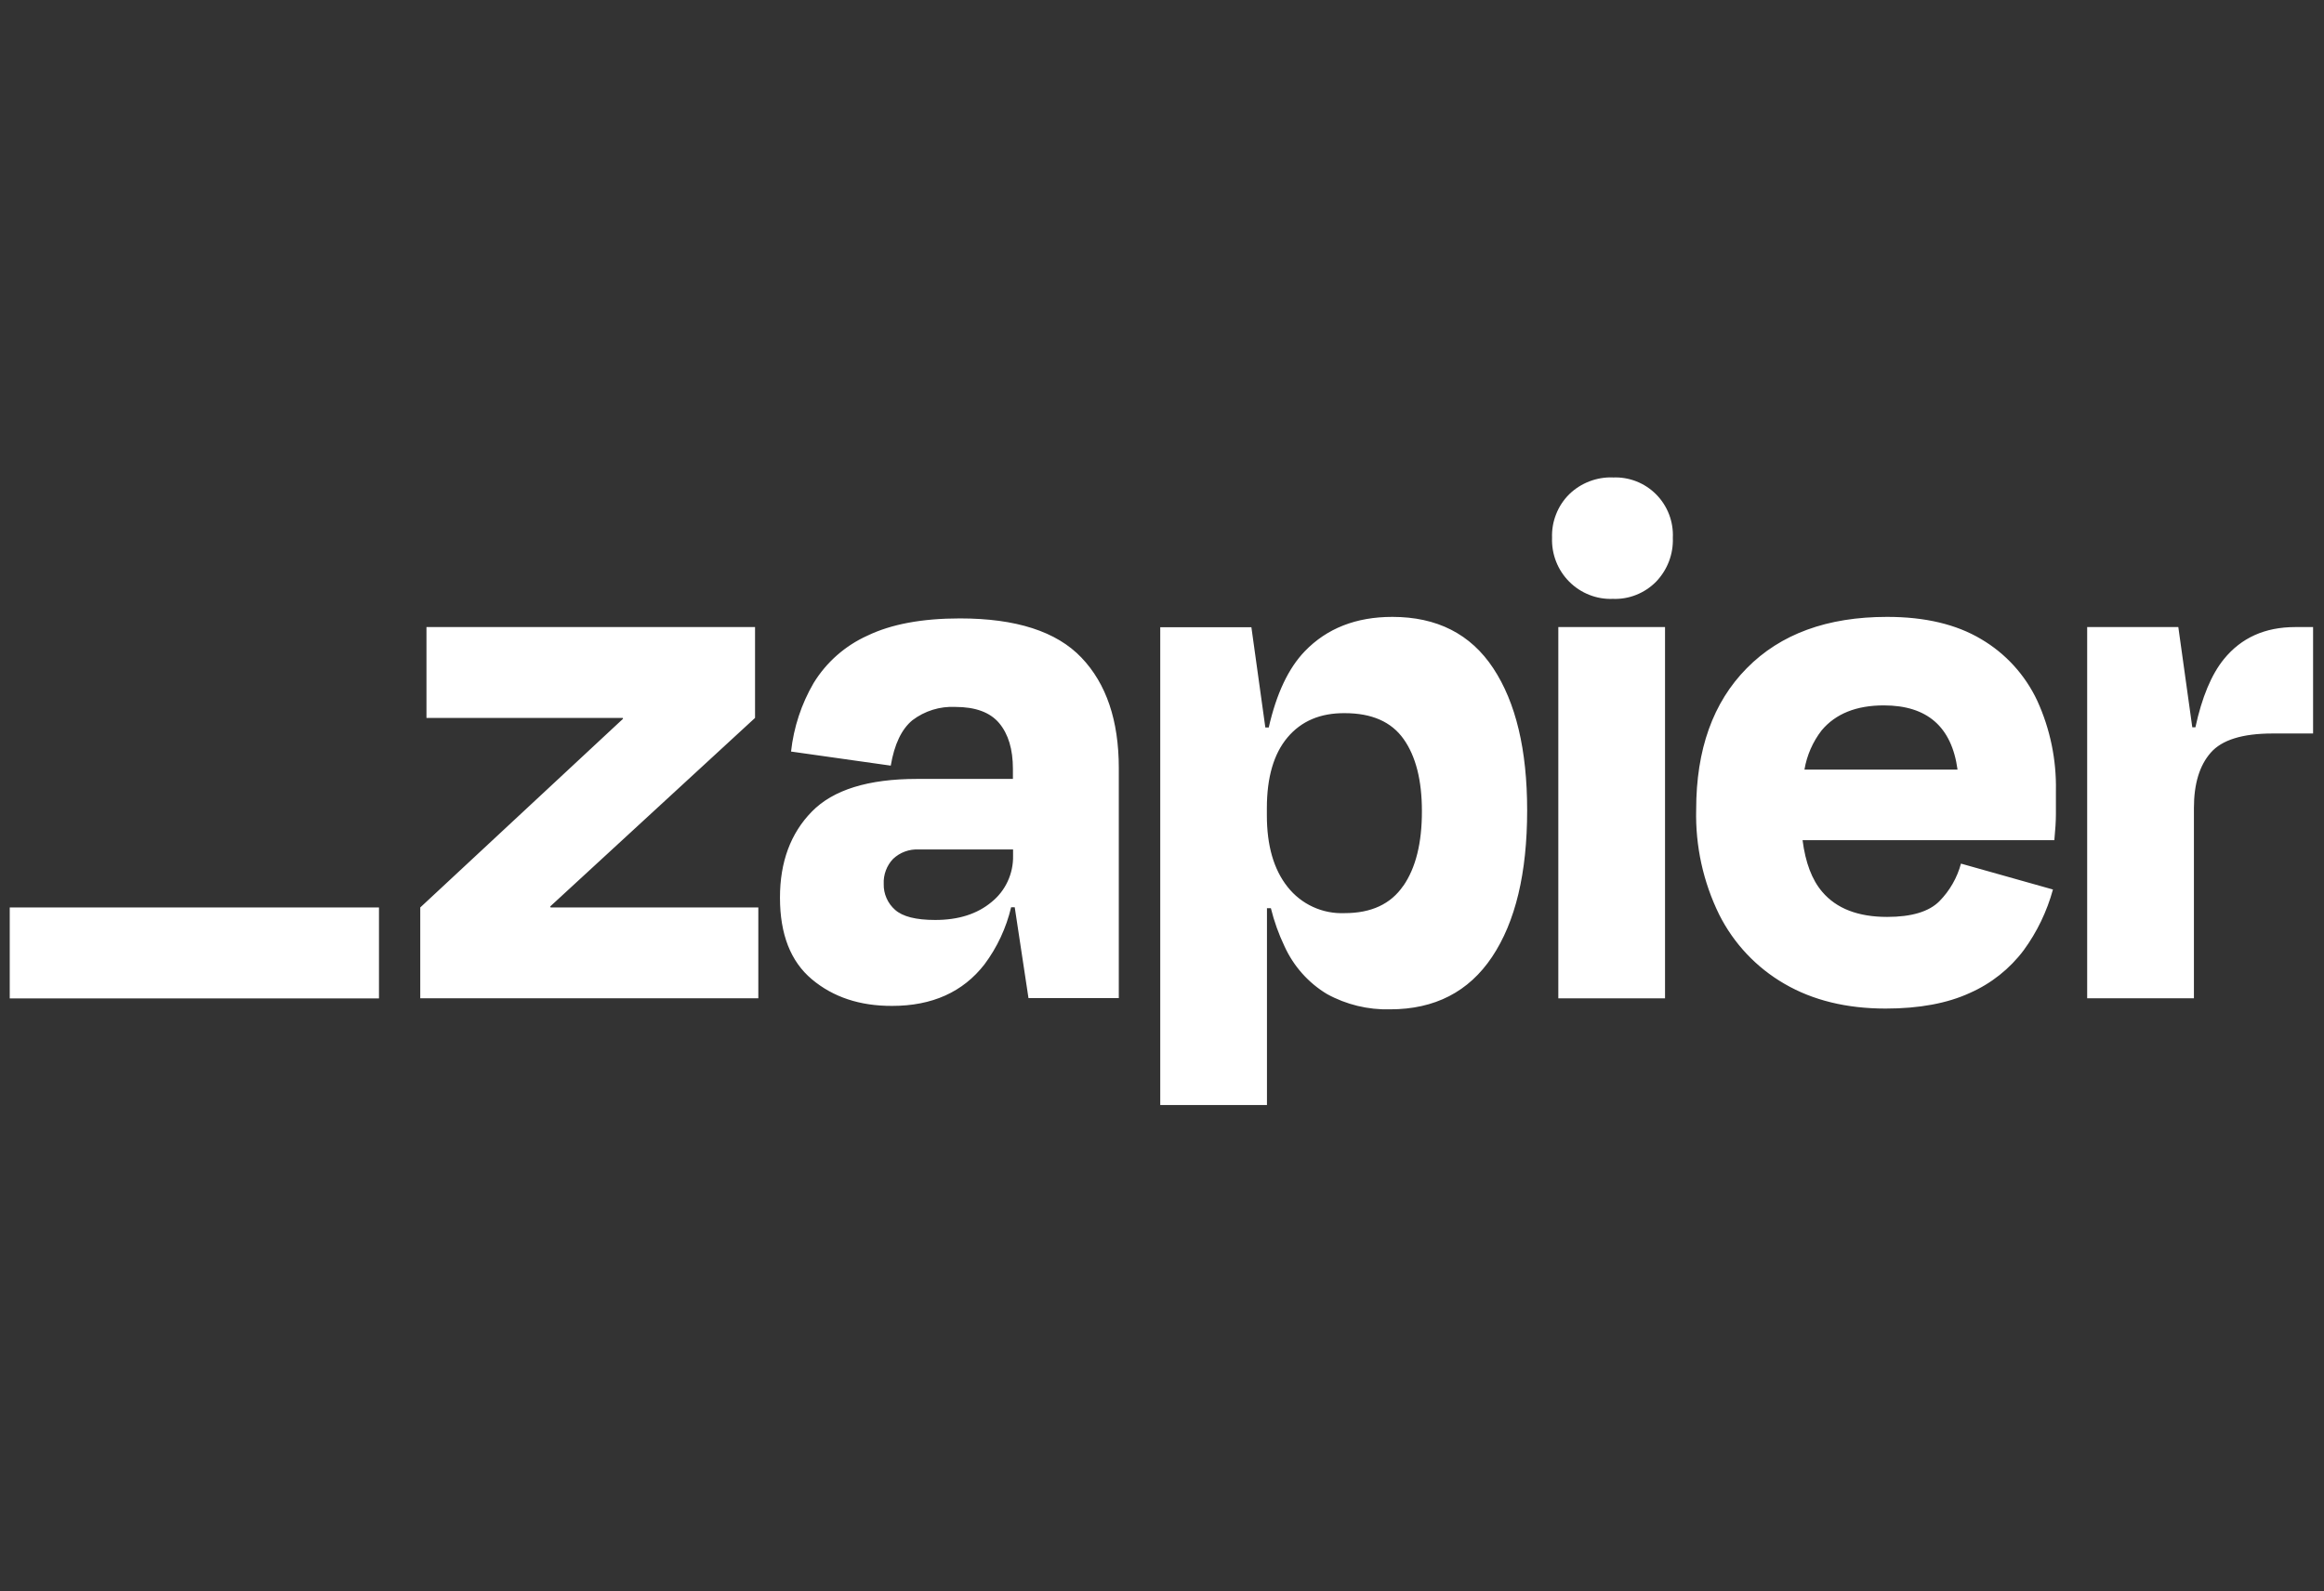 <svg xmlns="http://www.w3.org/2000/svg" fill="none" viewBox="0 0 73 50" height="50" width="73">
<rect x="0" y="0" width="73" height="50" fill="#333333" stroke="none"/>
<path fill="#FFFFFF" d="M17.294 28.513L17.284 28.48L23.717 22.557V19.703H13.396V22.557H19.561L19.571 22.584L13.201 28.513V31.367H23.82V28.513L17.294 28.513ZM30.156 19.431C28.966 19.431 27.996 19.611 27.246 19.973C26.547 20.288 25.959 20.806 25.557 21.461C25.172 22.121 24.931 22.855 24.848 23.614L27.98 24.057C28.093 23.386 28.32 22.91 28.66 22.63C29.046 22.337 29.522 22.189 30.005 22.212C30.641 22.212 31.102 22.382 31.388 22.724C31.672 23.066 31.817 23.539 31.817 24.163V24.474H28.806C27.273 24.474 26.172 24.816 25.502 25.5C24.833 26.183 24.499 27.086 24.5 28.207C24.5 29.355 24.834 30.21 25.503 30.771C26.171 31.331 27.012 31.61 28.024 31.606C29.28 31.606 30.247 31.172 30.923 30.302C31.322 29.768 31.607 29.156 31.761 28.506H31.874L32.306 31.36H35.143V24.132C35.143 22.639 34.752 21.482 33.969 20.662C33.187 19.841 31.915 19.431 30.156 19.431V19.431ZM31.149 28.34C30.698 28.718 30.109 28.906 29.375 28.906C28.77 28.906 28.35 28.799 28.114 28.586C27.999 28.485 27.908 28.36 27.847 28.22C27.785 28.08 27.755 27.928 27.759 27.775C27.752 27.63 27.775 27.486 27.826 27.35C27.876 27.215 27.953 27.091 28.053 26.987C28.161 26.885 28.288 26.806 28.426 26.756C28.565 26.705 28.713 26.683 28.86 26.691H31.822V26.887C31.828 27.165 31.77 27.441 31.653 27.693C31.537 27.945 31.364 28.166 31.149 28.34ZM52.301 19.703H48.949V31.368H52.301V19.703ZM72.094 19.703C71.147 19.703 70.401 20.039 69.855 20.711C69.463 21.194 69.165 21.908 68.961 22.852H68.863L68.424 19.703H65.561V31.367H68.914V25.385C68.914 24.631 69.089 24.053 69.441 23.651C69.792 23.248 70.44 23.047 71.384 23.047H72.657V19.703H72.094ZM62.234 20.084C61.452 19.616 60.465 19.382 59.273 19.383C57.397 19.383 55.929 19.92 54.869 20.995C53.808 22.069 53.279 23.55 53.279 25.438C53.251 26.58 53.499 27.711 54.001 28.735C54.459 29.648 55.174 30.405 56.056 30.914C56.944 31.43 58.001 31.689 59.225 31.69C60.285 31.69 61.169 31.526 61.879 31.198C62.547 30.903 63.129 30.441 63.568 29.856C63.987 29.282 64.298 28.635 64.486 27.949L61.597 27.135C61.476 27.582 61.242 27.989 60.918 28.318C60.591 28.646 60.045 28.81 59.278 28.81C58.366 28.81 57.686 28.548 57.239 28.022C56.914 27.643 56.711 27.101 56.621 26.399H64.53C64.562 26.07 64.579 25.795 64.579 25.573V24.847C64.598 23.871 64.398 22.904 63.993 22.017C63.614 21.209 63.001 20.535 62.234 20.084ZM59.176 22.164C60.535 22.164 61.306 22.836 61.489 24.182H56.68C56.756 23.733 56.941 23.31 57.219 22.95C57.659 22.425 58.312 22.163 59.176 22.164ZM50.662 15.001C50.41 14.992 50.158 15.035 49.922 15.126C49.687 15.217 49.472 15.354 49.29 15.531C49.111 15.709 48.971 15.922 48.879 16.158C48.786 16.393 48.743 16.645 48.752 16.898C48.743 17.153 48.786 17.407 48.879 17.644C48.971 17.881 49.112 18.096 49.291 18.276C49.47 18.456 49.684 18.597 49.92 18.69C50.156 18.784 50.408 18.827 50.662 18.817C50.913 18.827 51.164 18.784 51.398 18.69C51.632 18.597 51.844 18.456 52.021 18.276C52.196 18.093 52.333 17.878 52.424 17.641C52.514 17.404 52.556 17.151 52.546 16.898C52.558 16.646 52.517 16.395 52.427 16.16C52.336 15.924 52.198 15.711 52.021 15.533C51.843 15.354 51.631 15.215 51.398 15.124C51.164 15.033 50.914 14.991 50.663 15.003L50.662 15.001ZM43.736 19.383C42.594 19.383 41.677 19.744 40.983 20.465C40.47 20.999 40.094 21.797 39.853 22.858H39.746L39.308 19.708H36.445V34.72H39.797V28.537H39.92C40.022 28.949 40.165 29.35 40.348 29.733C40.632 30.357 41.097 30.881 41.682 31.233C42.289 31.567 42.972 31.732 43.663 31.714C45.066 31.714 46.135 31.164 46.869 30.065C47.603 28.965 47.97 27.431 47.97 25.462C47.97 23.56 47.615 22.072 46.905 20.996C46.195 19.921 45.138 19.383 43.736 19.383ZM44.076 27.836C43.685 28.406 43.073 28.691 42.241 28.691C41.897 28.706 41.555 28.64 41.243 28.496C40.93 28.353 40.656 28.136 40.443 27.865C40.009 27.317 39.793 26.567 39.794 25.614V25.392C39.794 24.425 40.01 23.684 40.443 23.17C40.876 22.656 41.475 22.402 42.241 22.408C43.088 22.408 43.704 22.678 44.088 23.22C44.472 23.761 44.664 24.516 44.664 25.484C44.666 26.486 44.471 27.27 44.079 27.836H44.076Z"></path>
<path fill="#FFFFFF" d="M11.904 28.513H0.306V31.371H11.904V28.513Z"></path>
</svg>
